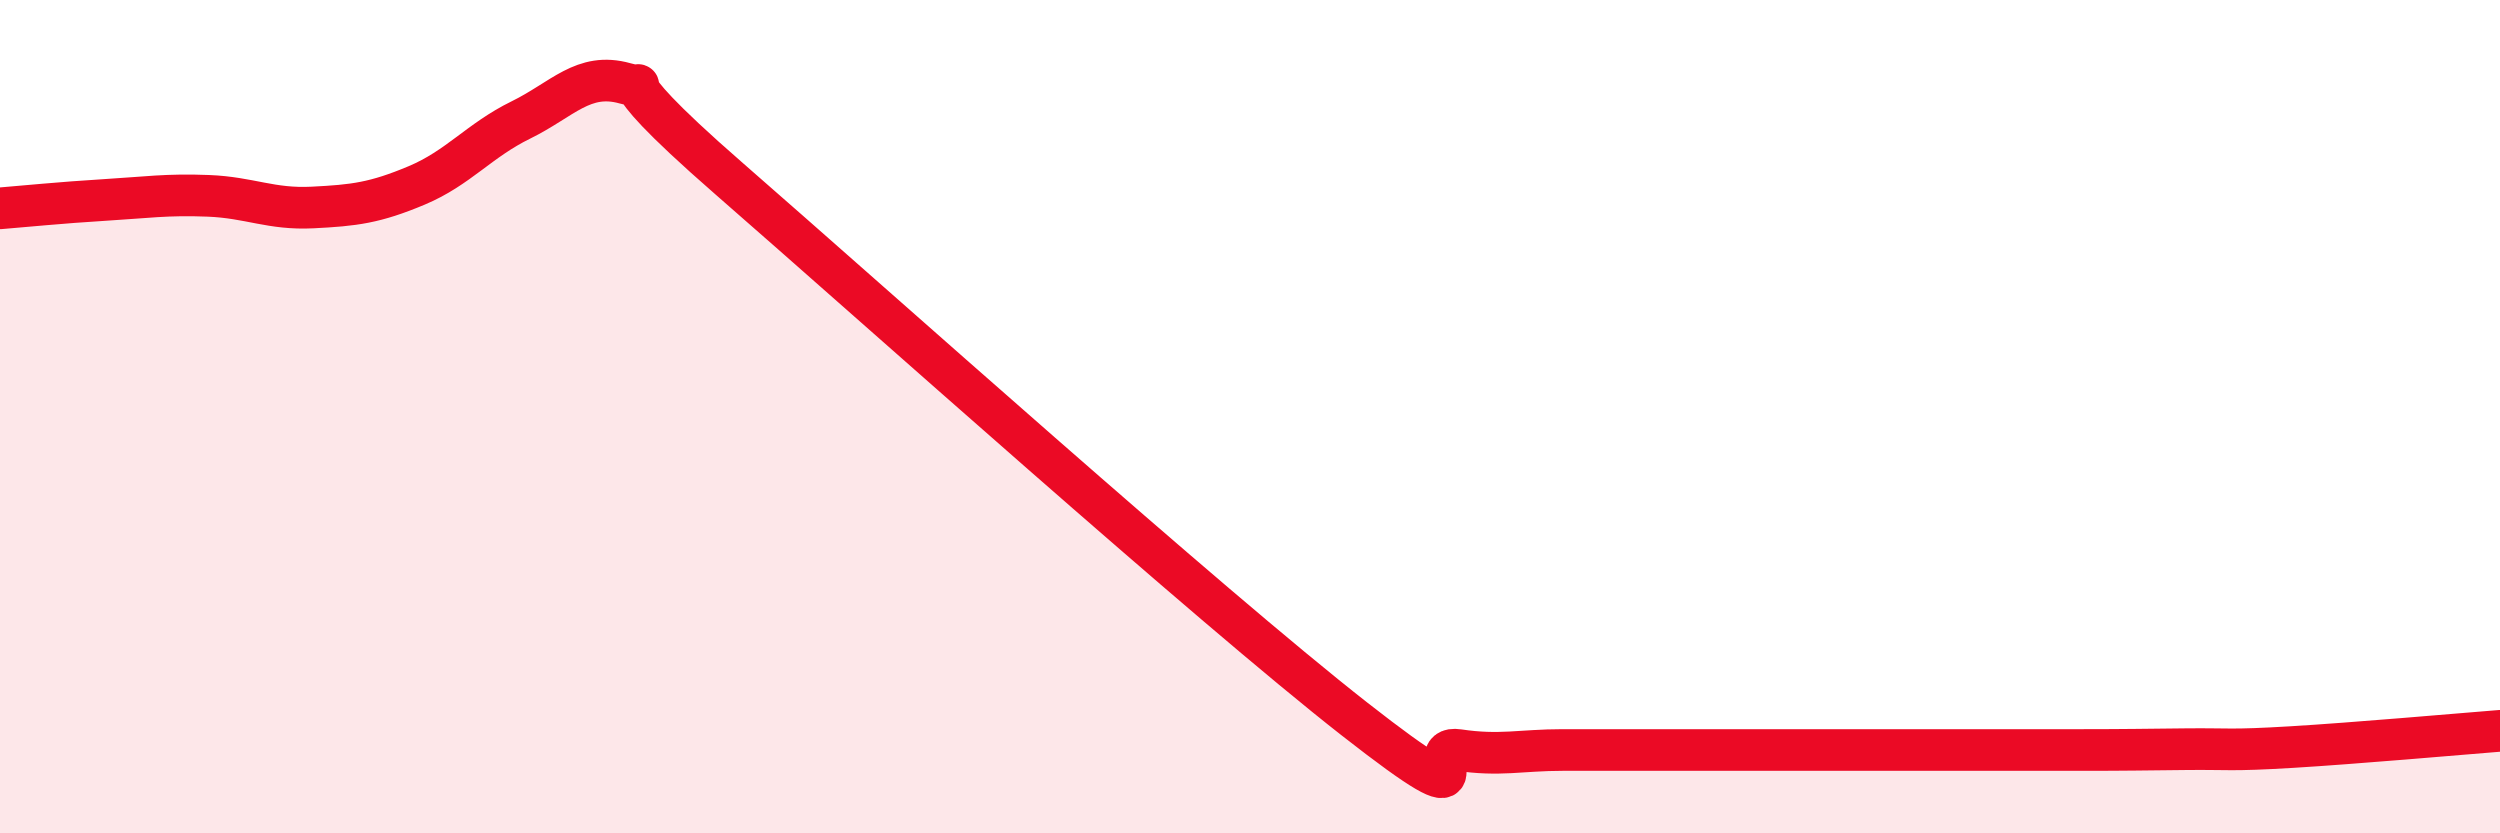 
    <svg width="60" height="20" viewBox="0 0 60 20" xmlns="http://www.w3.org/2000/svg">
      <path
        d="M 0,5 C 0.5,4.96 1.5,4.86 2.5,4.8 C 3.5,4.74 4,4.66 5,4.7 C 6,4.74 6.5,5.03 7.5,4.98 C 8.5,4.93 9,4.87 10,4.45 C 11,4.03 11.5,3.37 12.5,2.88 C 13.5,2.39 14,1.72 15,2 C 16,2.28 14,1.24 17.5,4.29 C 21,7.34 29,14.51 32.5,17.25 C 36,19.99 34,17.85 35,18 C 36,18.15 36.5,18 37.5,18 C 38.5,18 39,18 40,18 C 41,18 41.5,18 42.5,18 C 43.5,18 44,18 45,18 C 46,18 46.5,18 47.5,18 C 48.5,18 49,18 50,18 C 51,18 51.5,17.99 52.5,17.98 C 53.5,17.97 53.5,18.02 55,17.93 C 56.5,17.84 59,17.62 60,17.54L60 20L0 20Z"
        fill="#EB0A25"
        opacity="0.1"
        stroke-linecap="round"
        stroke-linejoin="round"
      />
      <path
        d="M 0,5 C 0.5,4.96 1.5,4.86 2.5,4.8 C 3.5,4.74 4,4.66 5,4.7 C 6,4.74 6.5,5.03 7.5,4.98 C 8.5,4.93 9,4.87 10,4.45 C 11,4.03 11.5,3.37 12.5,2.88 C 13.5,2.39 14,1.72 15,2 C 16,2.28 14,1.24 17.5,4.29 C 21,7.34 29,14.51 32.5,17.25 C 36,19.99 34,17.85 35,18 C 36,18.15 36.5,18 37.5,18 C 38.5,18 39,18 40,18 C 41,18 41.5,18 42.5,18 C 43.5,18 44,18 45,18 C 46,18 46.5,18 47.5,18 C 48.5,18 49,18 50,18 C 51,18 51.5,17.99 52.5,17.98 C 53.5,17.97 53.5,18.02 55,17.93 C 56.5,17.84 59,17.62 60,17.54"
        stroke="#EB0A25"
        stroke-width="1"
        fill="none"
        stroke-linecap="round"
        stroke-linejoin="round"
      />
    </svg>
  
